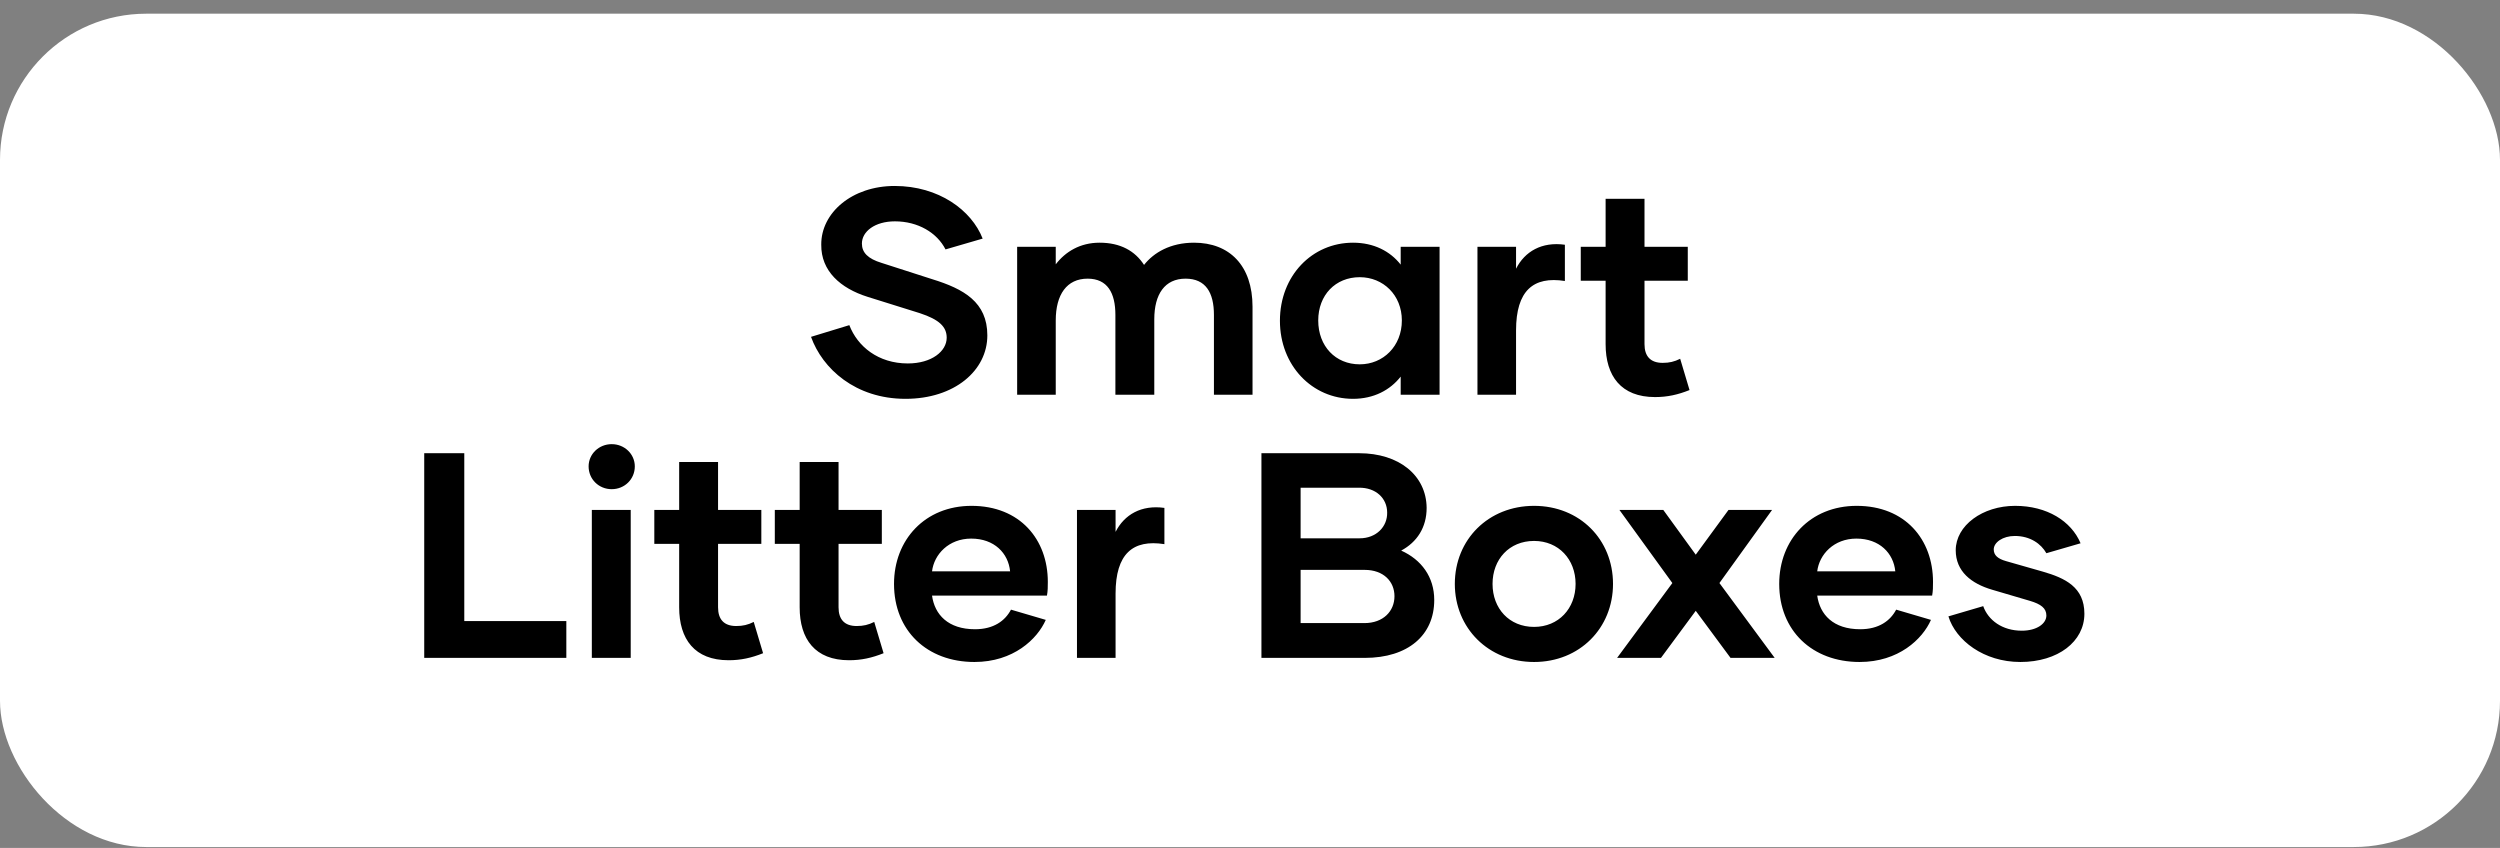 <svg width="171" height="58" viewBox="0 0 171 58" fill="none" xmlns="http://www.w3.org/2000/svg">
<rect x="0" y="0" width="171" height="58" fill="#808080" stroke="none"/>
<rect y="0.937" width="171" height="57" rx="10" fill="white"/>
<path d="M61.934 27.28C58.514 27.28 56.254 25.22 55.474 23.04L58.094 22.24C58.654 23.7 60.074 24.86 62.094 24.86C63.734 24.86 64.754 24.02 64.754 23.1C64.754 22.36 64.254 21.86 62.914 21.42L59.334 20.3C57.494 19.72 56.154 18.54 56.174 16.74C56.154 14.56 58.274 12.72 61.194 12.72C64.214 12.72 66.454 14.38 67.214 16.32L64.674 17.06C64.094 15.92 62.794 15.14 61.214 15.14C59.834 15.14 58.954 15.84 58.954 16.66C58.954 17.28 59.374 17.7 60.294 17.98L63.774 19.1C65.914 19.76 67.534 20.66 67.534 22.94C67.534 25.34 65.294 27.28 61.934 27.28ZM81.673 16.6C84.093 16.6 85.673 18.16 85.673 20.98V27H83.033V21.54C83.033 20.02 82.473 19.06 81.093 19.06C79.673 19.06 78.953 20.12 78.953 21.84V27H76.293V21.54C76.293 20.04 75.753 19.06 74.393 19.06C72.973 19.06 72.213 20.14 72.213 21.92V27H69.573V16.88H72.213V18.08C72.873 17.22 73.873 16.6 75.213 16.6C76.633 16.6 77.633 17.16 78.253 18.12C78.913 17.28 80.053 16.6 81.673 16.6ZM92.547 27.28C89.747 27.28 87.547 25 87.547 21.94C87.547 18.86 89.747 16.6 92.547 16.6C93.967 16.6 95.087 17.18 95.807 18.1V16.88H98.467V27H95.807V25.76C95.087 26.68 93.967 27.28 92.547 27.28ZM93.007 24.92C94.607 24.92 95.887 23.68 95.887 21.92C95.887 20.18 94.607 18.96 93.007 18.96C91.347 18.96 90.167 20.18 90.167 21.92C90.167 23.68 91.347 24.92 93.007 24.92ZM103.698 18.38C104.298 17.2 105.458 16.52 107.038 16.74V19.22C104.878 18.88 103.698 19.88 103.698 22.6V27H101.058V16.88H103.698V18.38ZM114.924 24.54L115.564 26.68C114.764 27 114.044 27.16 113.204 27.16C110.884 27.16 109.824 25.72 109.824 23.54V19.2H108.124V16.88H109.824V13.6H112.484V16.88H115.444V19.2H112.484V23.54C112.484 24.36 112.884 24.82 113.724 24.82C114.184 24.82 114.524 24.74 114.924 24.54ZM31.757 42.48H38.737V45H29.017V31H31.757V42.48ZM41.841 33.46C40.961 33.46 40.261 32.78 40.261 31.9C40.261 31.06 40.961 30.38 41.841 30.38C42.721 30.38 43.421 31.06 43.421 31.9C43.421 32.78 42.721 33.46 41.841 33.46ZM40.481 45V34.88H43.141V45H40.481ZM51.555 42.54L52.195 44.68C51.395 45 50.675 45.16 49.835 45.16C47.515 45.16 46.455 43.72 46.455 41.54V37.2H44.755V34.88H46.455V31.6H49.115V34.88H52.075V37.2H49.115V41.54C49.115 42.36 49.515 42.82 50.355 42.82C50.815 42.82 51.155 42.74 51.555 42.54ZM59.797 42.54L60.437 44.68C59.637 45 58.917 45.16 58.077 45.16C55.757 45.16 54.697 43.72 54.697 41.54V37.2H52.997V34.88H54.697V31.6H57.357V34.88H60.317V37.2H57.357V41.54C57.357 42.36 57.757 42.82 58.597 42.82C59.057 42.82 59.397 42.74 59.797 42.54ZM66.651 45.28C63.411 45.28 61.151 43.14 61.151 39.94C61.151 36.92 63.271 34.6 66.451 34.6C69.771 34.6 71.671 36.9 71.671 39.8C71.671 40.12 71.671 40.42 71.611 40.74H63.751C63.931 42.04 64.851 43.04 66.691 43.04C67.971 43.04 68.751 42.46 69.151 41.7L71.531 42.4C70.951 43.72 69.311 45.28 66.651 45.28ZM63.751 39.08H69.091C68.971 37.84 68.011 36.84 66.431 36.84C64.891 36.84 63.891 37.92 63.751 39.08ZM76.305 36.38C76.905 35.2 78.065 34.52 79.645 34.74V37.22C77.485 36.88 76.305 37.88 76.305 40.6V45H73.665V34.88H76.305V36.38ZM95.842 37.66C97.222 38.28 98.102 39.46 98.102 41.04C98.102 43.44 96.322 45 93.342 45H86.282V31H92.962C95.702 31 97.562 32.52 97.582 34.74C97.582 36.08 96.922 37.08 95.842 37.66ZM92.942 33.36H88.962V36.82H93.002C94.142 36.82 94.902 36.02 94.882 35.06C94.882 34.08 94.102 33.34 92.942 33.36ZM93.322 42.62C94.622 42.62 95.382 41.8 95.382 40.78C95.382 39.78 94.642 38.98 93.342 38.98H88.962V42.62H93.322ZM104.93 45.28C101.81 45.28 99.51 42.96 99.51 39.94C99.51 36.9 101.81 34.6 104.93 34.6C108.05 34.6 110.33 36.9 110.33 39.94C110.33 42.96 108.05 45.28 104.93 45.28ZM104.93 42.88C106.61 42.88 107.77 41.62 107.77 39.94C107.77 38.26 106.61 37 104.93 37C103.23 37 102.09 38.26 102.09 39.94C102.09 41.62 103.23 42.88 104.93 42.88ZM121.389 45H118.369L115.989 41.78L113.609 45H110.609L114.389 39.88L110.769 34.88H113.769L115.989 37.94L118.229 34.88H121.209L117.609 39.88L121.389 45ZM127.198 45.28C123.958 45.28 121.698 43.14 121.698 39.94C121.698 36.92 123.818 34.6 126.998 34.6C130.318 34.6 132.218 36.9 132.218 39.8C132.218 40.12 132.218 40.42 132.158 40.74H124.298C124.478 42.04 125.398 43.04 127.238 43.04C128.518 43.04 129.298 42.46 129.698 41.7L132.078 42.4C131.498 43.72 129.858 45.28 127.198 45.28ZM124.298 39.08H129.638C129.518 37.84 128.558 36.84 126.978 36.84C125.438 36.84 124.438 37.92 124.298 39.08ZM138.192 45.28C135.692 45.28 133.772 43.8 133.272 42.16L135.652 41.46C135.992 42.42 136.952 43.14 138.292 43.14C139.312 43.14 139.972 42.66 139.972 42.1C139.972 41.6 139.592 41.32 138.852 41.1L136.272 40.34C134.832 39.92 133.772 39.08 133.772 37.64C133.772 35.94 135.612 34.6 137.832 34.6C140.012 34.6 141.672 35.64 142.312 37.16L139.972 37.84C139.612 37.2 138.872 36.66 137.812 36.66C136.992 36.66 136.372 37.1 136.372 37.58C136.372 37.98 136.652 38.22 137.212 38.38L139.732 39.1C141.252 39.54 142.572 40.16 142.572 41.98C142.572 43.88 140.772 45.28 138.192 45.28Z" fill="black"/>
</svg>
